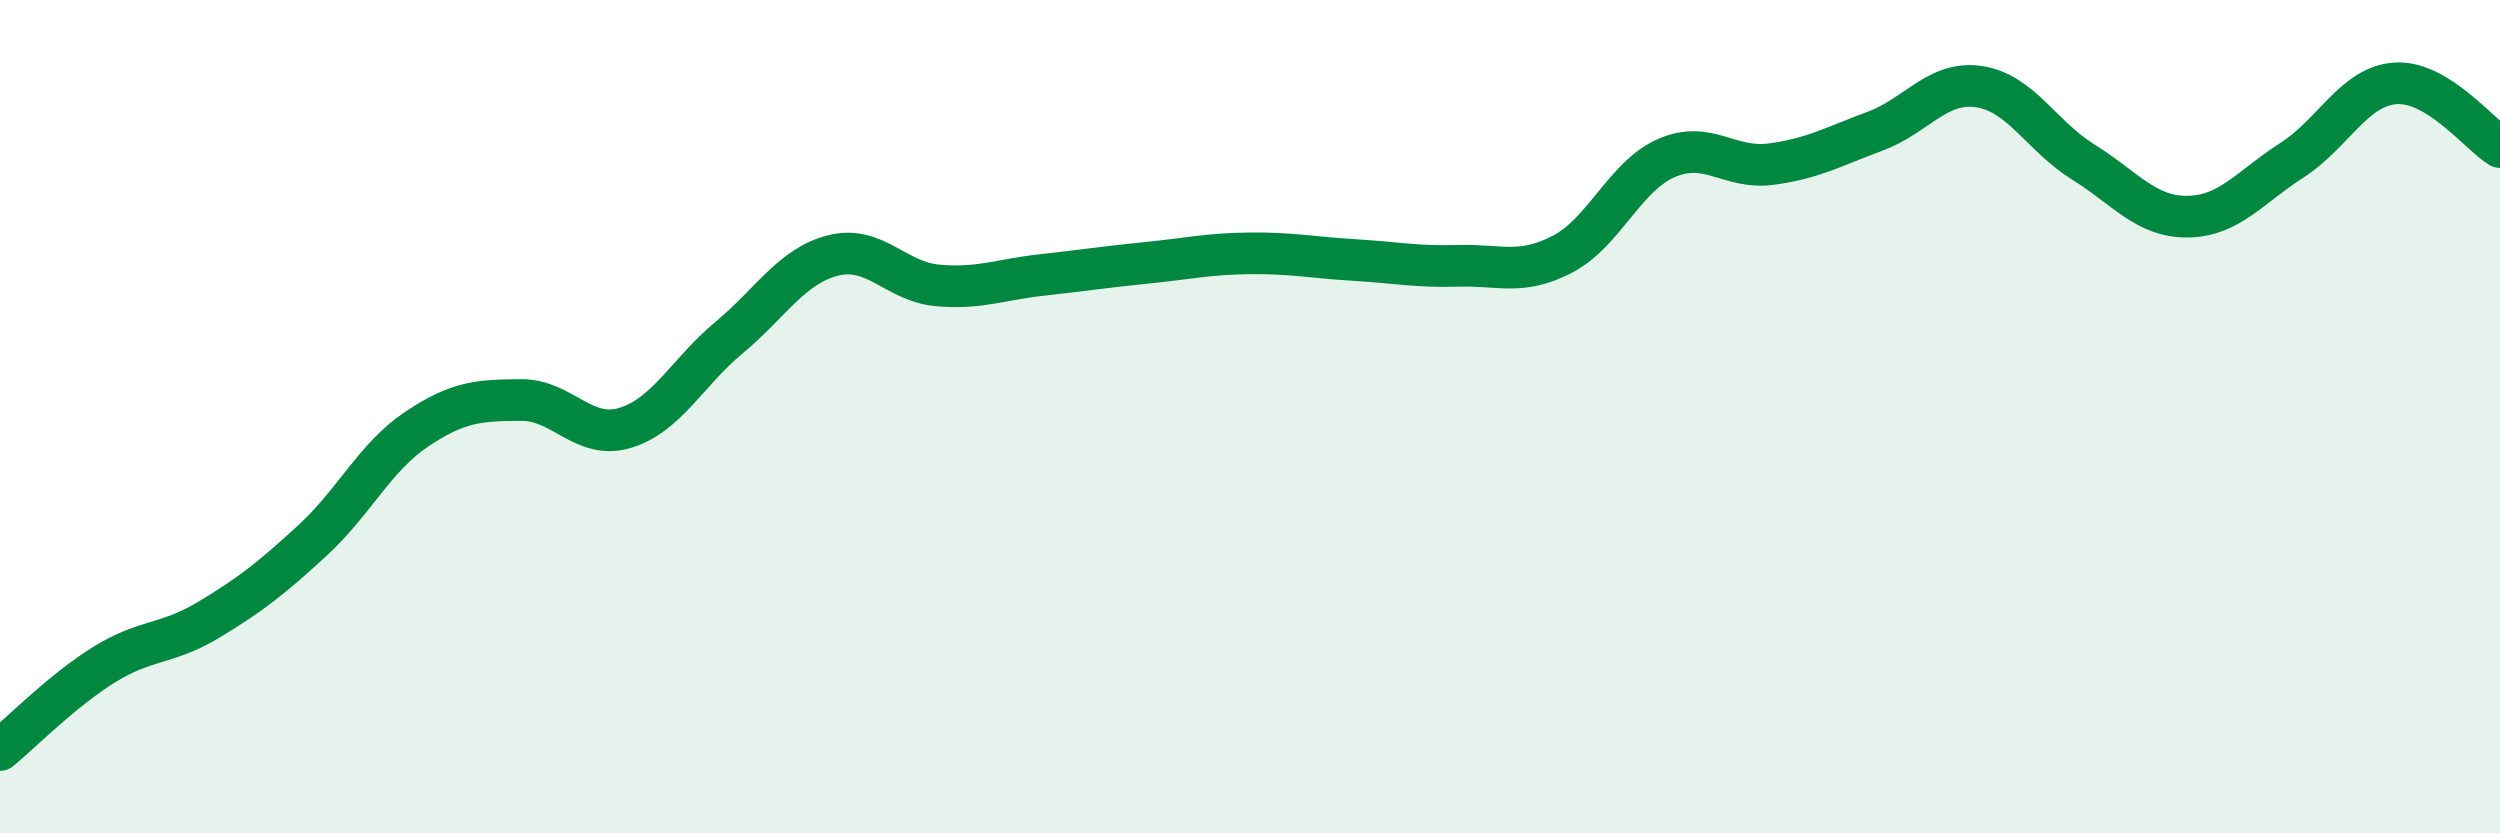 
    <svg width="60" height="20" viewBox="0 0 60 20" xmlns="http://www.w3.org/2000/svg">
      <path
        d="M 0,18 C 0.5,17.59 1.5,16.57 2.5,15.95 C 3.5,15.33 4,15.48 5,14.88 C 6,14.28 6.5,13.89 7.5,12.97 C 8.5,12.05 9,10.97 10,10.3 C 11,9.63 11.5,9.61 12.5,9.6 C 13.5,9.59 14,10.57 15,10.27 C 16,9.97 16.5,8.93 17.5,8.1 C 18.5,7.27 19,6.38 20,6.13 C 21,5.88 21.5,6.76 22.5,6.85 C 23.5,6.94 24,6.71 25,6.6 C 26,6.49 26.5,6.41 27.5,6.31 C 28.5,6.21 29,6.09 30,6.08 C 31,6.07 31.5,6.18 32.5,6.24 C 33.5,6.3 34,6.41 35,6.38 C 36,6.35 36.5,6.62 37.5,6.1 C 38.5,5.58 39,4.22 40,3.79 C 41,3.36 41.5,4.07 42.5,3.94 C 43.5,3.81 44,3.52 45,3.15 C 46,2.78 46.5,1.93 47.5,2.08 C 48.5,2.23 49,3.27 50,3.89 C 51,4.51 51.5,5.21 52.5,5.2 C 53.5,5.19 54,4.49 55,3.85 C 56,3.21 56.5,2.06 57.5,2 C 58.5,1.94 59.5,3.22 60,3.53L60 20L0 20Z"
        fill="#008740"
        opacity="0.1"
        stroke-linecap="round"
        stroke-linejoin="round"
      />
      <path
        d="M 0,18 C 0.5,17.59 1.5,16.57 2.5,15.95 C 3.5,15.33 4,15.48 5,14.88 C 6,14.28 6.5,13.89 7.5,12.97 C 8.5,12.05 9,10.97 10,10.3 C 11,9.63 11.5,9.61 12.5,9.6 C 13.5,9.59 14,10.57 15,10.27 C 16,9.97 16.5,8.93 17.5,8.1 C 18.5,7.27 19,6.38 20,6.13 C 21,5.88 21.5,6.76 22.5,6.85 C 23.5,6.94 24,6.71 25,6.6 C 26,6.49 26.5,6.41 27.5,6.31 C 28.5,6.21 29,6.09 30,6.08 C 31,6.07 31.5,6.18 32.5,6.24 C 33.5,6.3 34,6.41 35,6.38 C 36,6.35 36.5,6.62 37.5,6.1 C 38.5,5.58 39,4.22 40,3.79 C 41,3.36 41.5,4.07 42.5,3.94 C 43.5,3.81 44,3.52 45,3.15 C 46,2.78 46.5,1.93 47.5,2.08 C 48.5,2.23 49,3.27 50,3.89 C 51,4.51 51.5,5.21 52.5,5.2 C 53.5,5.19 54,4.49 55,3.85 C 56,3.21 56.5,2.06 57.5,2 C 58.5,1.94 59.5,3.22 60,3.53"
        stroke="#008740"
        stroke-width="1"
        fill="none"
        stroke-linecap="round"
        stroke-linejoin="round"
      />
    </svg>
  